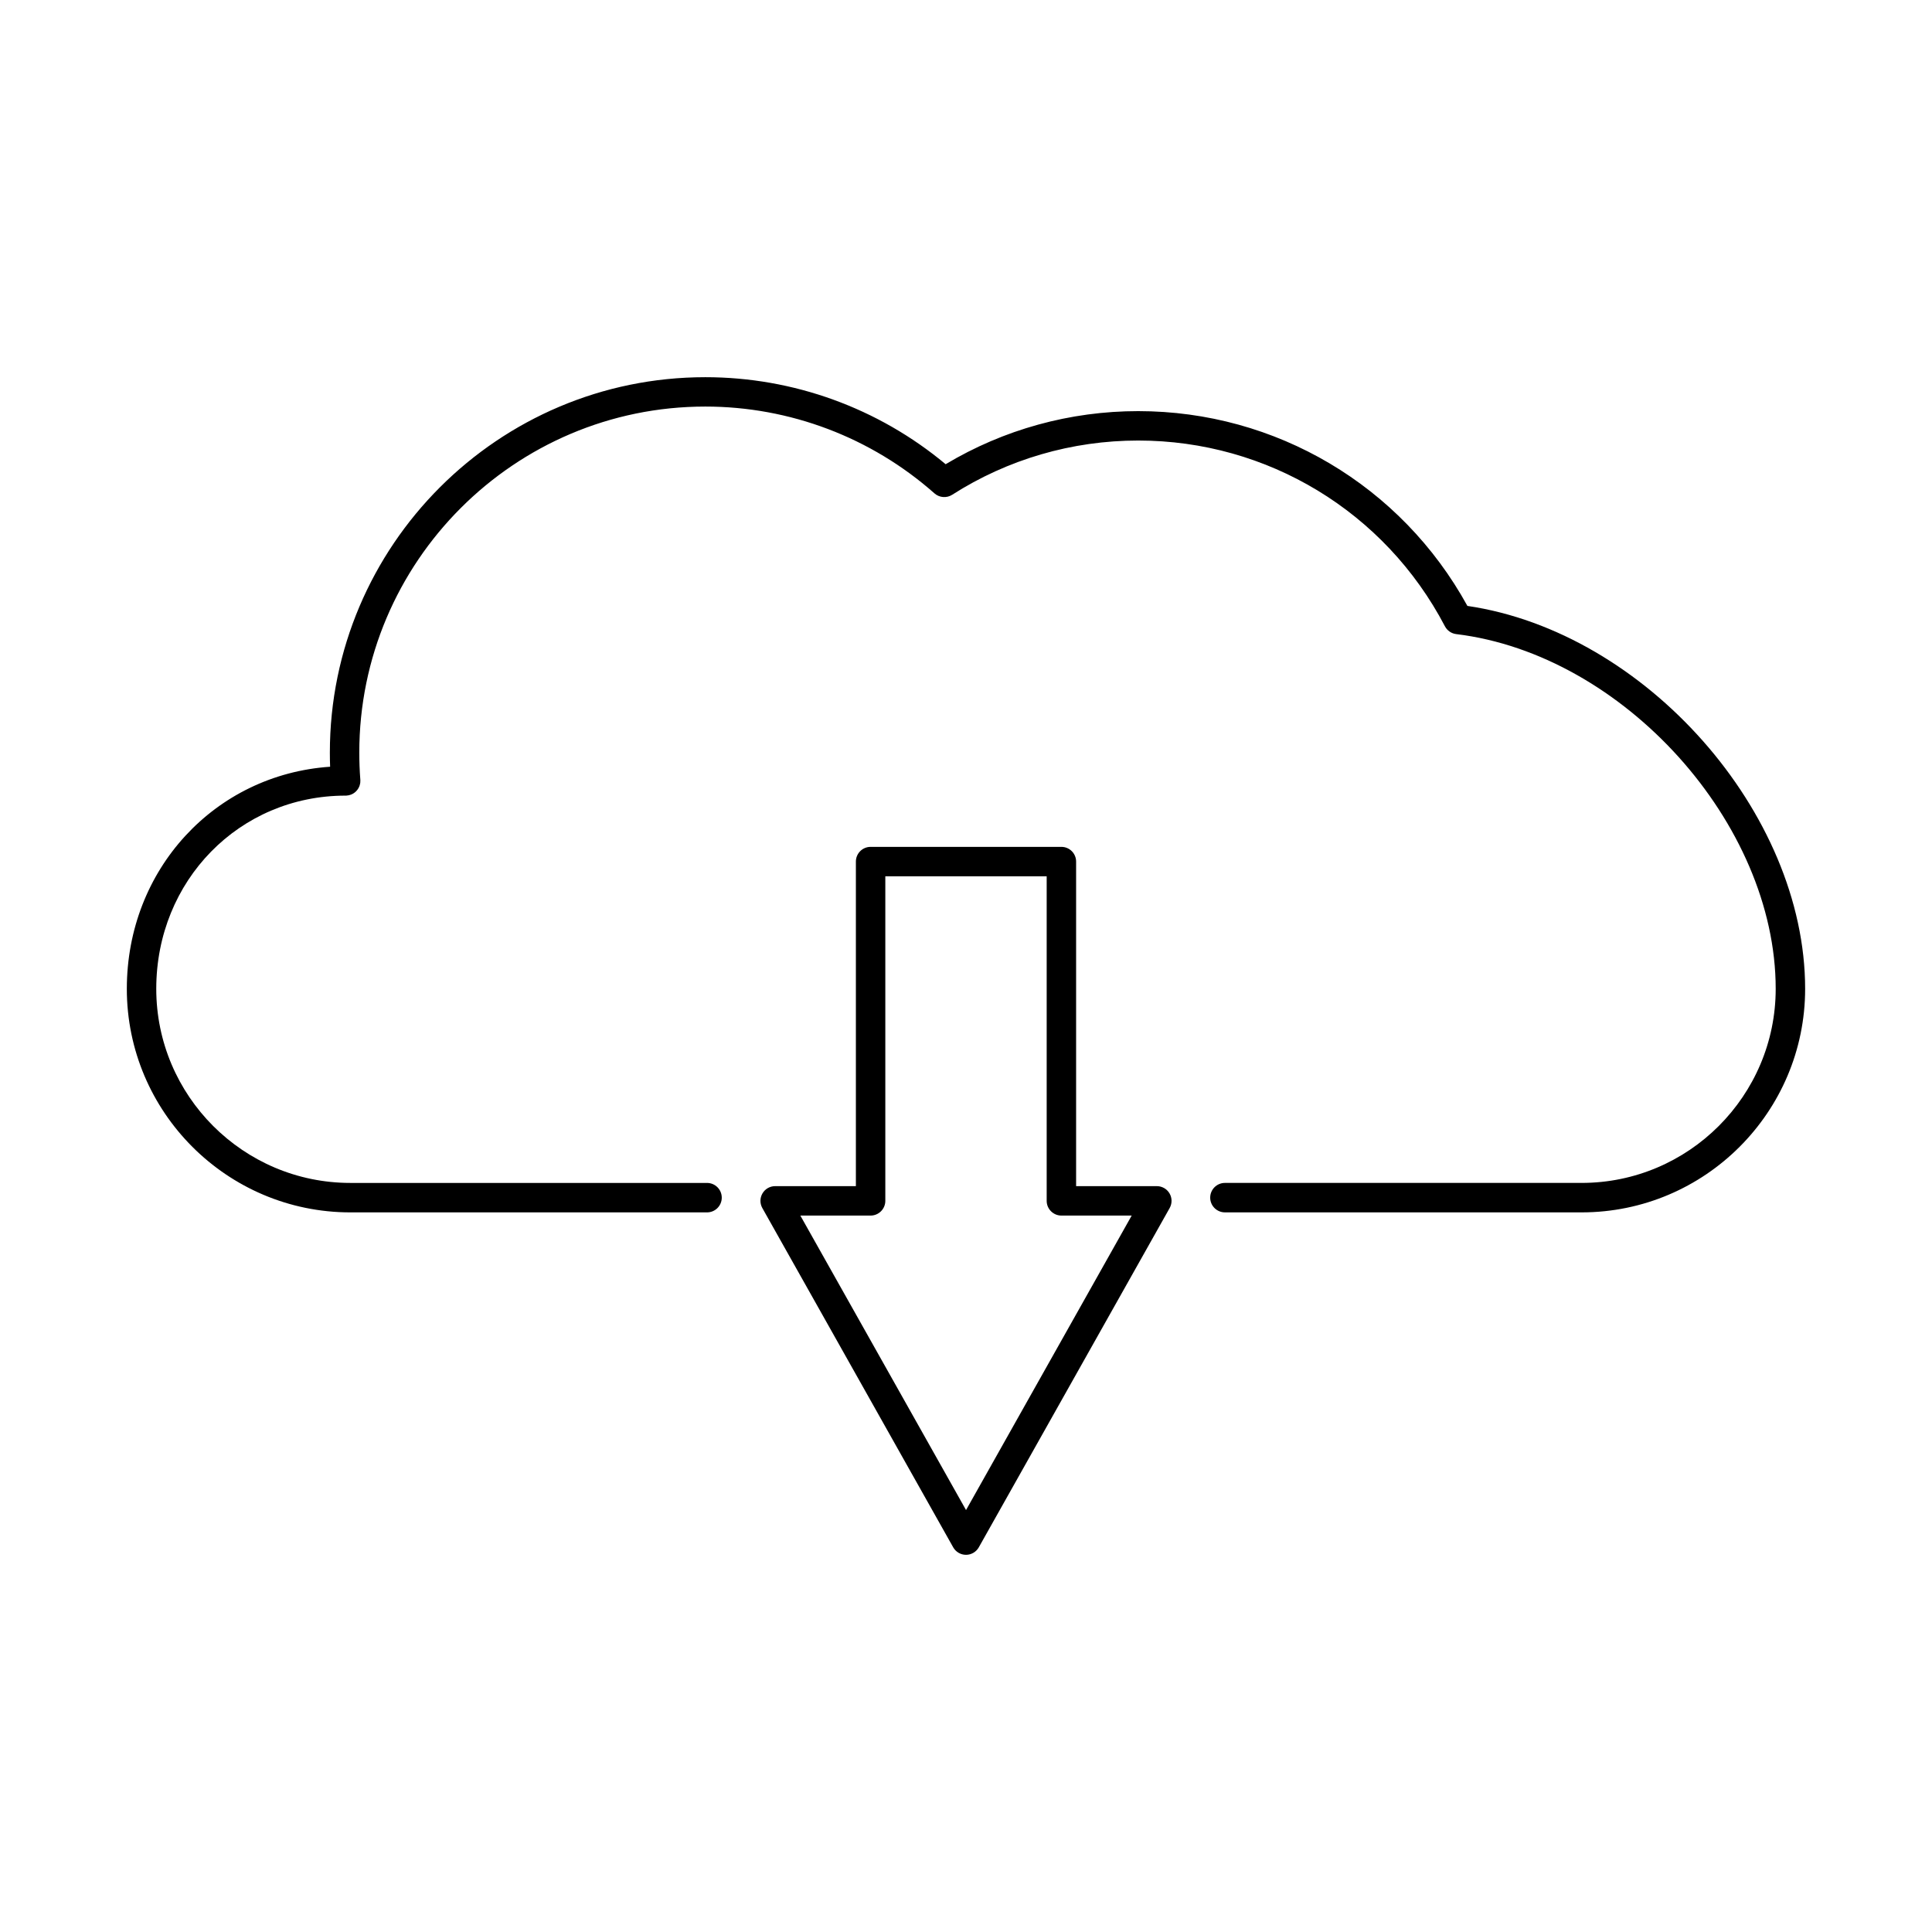 <?xml version="1.0" encoding="UTF-8"?>
<!-- Uploaded to: SVG Repo, www.svgrepo.com, Generator: SVG Repo Mixer Tools -->
<svg fill="#000000" width="800px" height="800px" version="1.1" viewBox="144 144 512 512" xmlns="http://www.w3.org/2000/svg">
 <g fill-rule="evenodd">
  <path d="m563.14 465.29h-94.523c-2.152 0-3.902-1.746-3.902-3.902 0-2.152 1.746-3.902 3.902-3.902h94.523c28.355 0 51.438-23.082 51.438-51.438 0-43.828-40.355-88.633-84.668-94.004-1.27-0.152-2.387-0.926-2.988-2.062-15.898-30.367-47.047-49.234-81.285-49.234-17.543 0-34.594 4.969-49.305 14.375-1.461 0.934-3.383 0.781-4.684-0.367-16.762-14.832-38.332-23.012-60.734-23.012-50.562 0-91.699 41.145-91.699 91.711 0 2.367 0.09 4.773 0.273 7.152 0 0.062 0.012 0.121 0.012 0.184 0.02 0.457-0.039 0.902-0.172 1.312-0.172 0.559-0.469 1.066-0.855 1.484-0.395 0.438-0.895 0.781-1.453 0.996-0.395 0.152-0.824 0.242-1.27 0.266h-0.191c-28.117 0.02-50.148 22.504-50.148 51.203 0 28.355 23.082 51.438 51.438 51.438h94.523c2.156 0 3.902 1.746 3.902 3.902 0 2.152-1.746 3.902-3.902 3.902h-94.523c-32.664 0-59.238-26.578-59.238-59.238 0-31.676 23.348-56.781 53.875-58.863-0.051-1.25-0.07-2.488-0.07-3.731 0-54.871 44.629-99.5 99.5-99.5 23.336 0 45.84 8.168 63.691 23.062 15.391-9.215 32.977-14.07 51.031-14.07 36.473 0 69.715 19.73 87.238 51.621 47.102 6.906 89.504 54.707 89.504 101.48 0 32.664-26.578 59.238-59.238 59.238z"/>
  <path d="m356.1 466.14 43.91 78.043 43.898-78.043h-18.625c-2.152 0-3.902-1.746-3.902-3.902v-86.008h-42.762v86.008c0 2.152-1.75 3.902-3.902 3.902h-18.621zm43.91 89.902c-1.414 0-2.715-0.762-3.406-1.992l-50.574-89.902c-0.68-1.207-0.672-2.68 0.031-3.879 0.699-1.199 1.98-1.93 3.371-1.93h21.387v-86.008c0-2.152 1.734-3.902 3.898-3.902h50.562c2.164 0 3.902 1.746 3.902 3.902v86.008h21.387c1.391 0 2.672 0.73 3.371 1.93 0.703 1.199 0.711 2.672 0.031 3.879l-50.574 89.902c-0.691 1.23-1.992 1.992-3.391 1.992z"/>
 </g>
</svg>